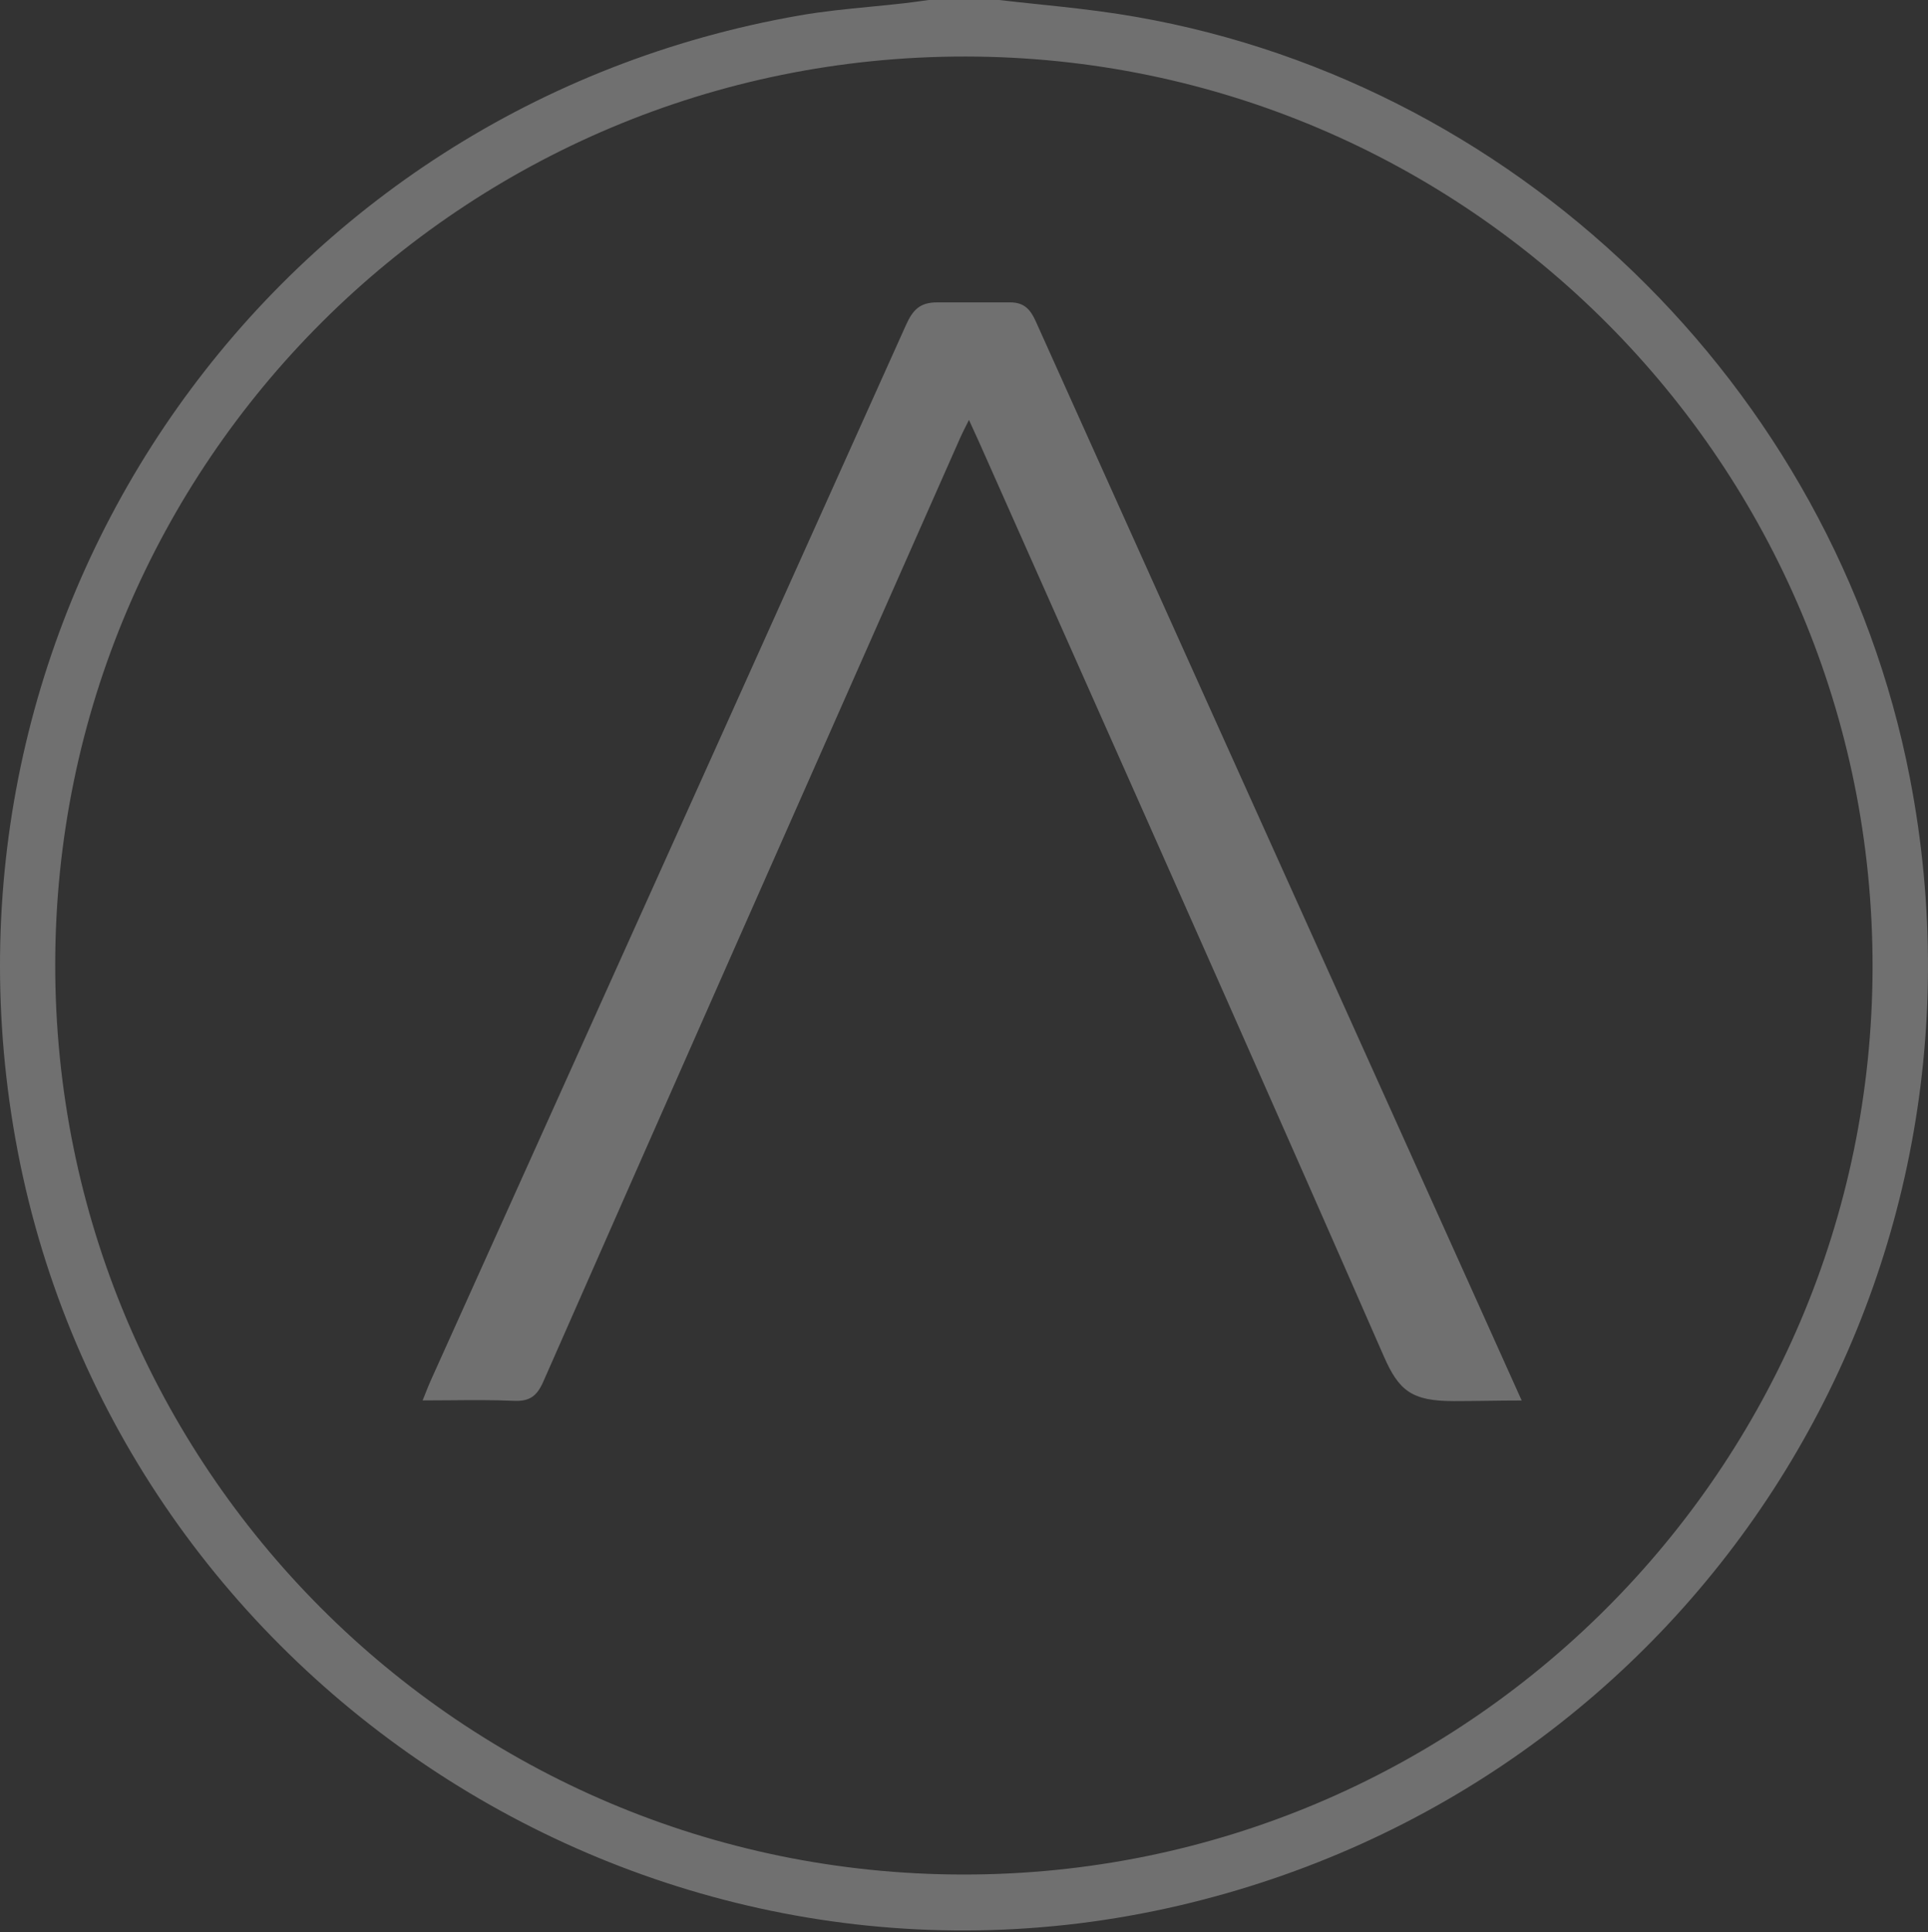 <svg width="982" height="984" viewBox="0 0 982 984" fill="none" xmlns="http://www.w3.org/2000/svg">
<rect x="0" y="0" width="982" height="984" fill="#333333" stroke="none"/>
<path opacity="0.3" fill-rule="evenodd" clip-rule="evenodd" d="M528.343 2.113C521.851 1.432 515.36 0.75 508.88 0H473.03C471.965 0.144 470.902 0.289 469.838 0.435C466.786 0.854 463.738 1.272 460.68 1.631C454.936 2.291 449.176 2.853 443.418 3.415C431.333 4.595 419.252 5.775 407.319 7.851C140.404 54.312 -37.426 305.543 6.722 573.479C52.394 850.755 327.07 1034.36 600.671 970.473C860.417 909.816 1023.49 658.119 972.768 396.169C934.069 196.382 769.897 37.946 569.268 7.062C555.691 4.984 542.016 3.548 528.343 2.113ZM953.768 492.801C953.32 748.119 745.914 954.932 490.561 954.699H490.543C234.795 954.466 27.909 747.061 28.124 491.116C28.339 235.457 235.852 28.536 491.797 28.787C747.312 29.038 954.216 236.873 953.768 492.801ZM215.261 713.238C215.256 713.25 215.251 713.261 215.246 713.273V713.238C215.251 713.238 215.256 713.238 215.261 713.238ZM215.261 713.238C220.147 713.238 224.901 713.196 229.562 713.156C240.558 713.06 251.033 712.969 261.492 713.435C269.504 713.811 273.34 711.338 276.692 703.737C339.117 561.935 401.794 420.258 464.475 278.571C472.707 259.964 480.938 241.357 489.17 222.749C489.915 221.092 490.732 219.466 491.757 217.422C492.285 216.371 492.868 215.21 493.525 213.876C494.444 215.891 495.235 217.615 495.946 219.164C497.025 221.515 497.92 223.464 498.795 225.42C513.935 259.516 529.09 293.605 544.246 327.694C597.992 448.585 651.737 569.475 704.785 690.671C712.492 708.29 719.004 713.578 740.472 713.578C746.135 713.578 751.588 713.505 757.138 713.43C762.889 713.352 768.745 713.273 775.049 713.273C765.968 693.074 757.672 674.64 749.378 656.211L749.309 656.058C733.423 620.803 717.535 585.549 701.647 550.296C643.549 421.387 585.455 292.484 527.492 163.526C524.786 157.504 521.504 154 514.533 154L477.304 154C468.504 154 464.9 157.88 461.476 165.48C398.081 306.594 334.52 447.63 270.958 588.667C253.79 626.761 236.623 664.854 219.458 702.949C218.578 704.9 217.793 706.882 216.845 709.273C216.369 710.476 215.851 711.781 215.261 713.238Z" fill="white"/>
</svg>
